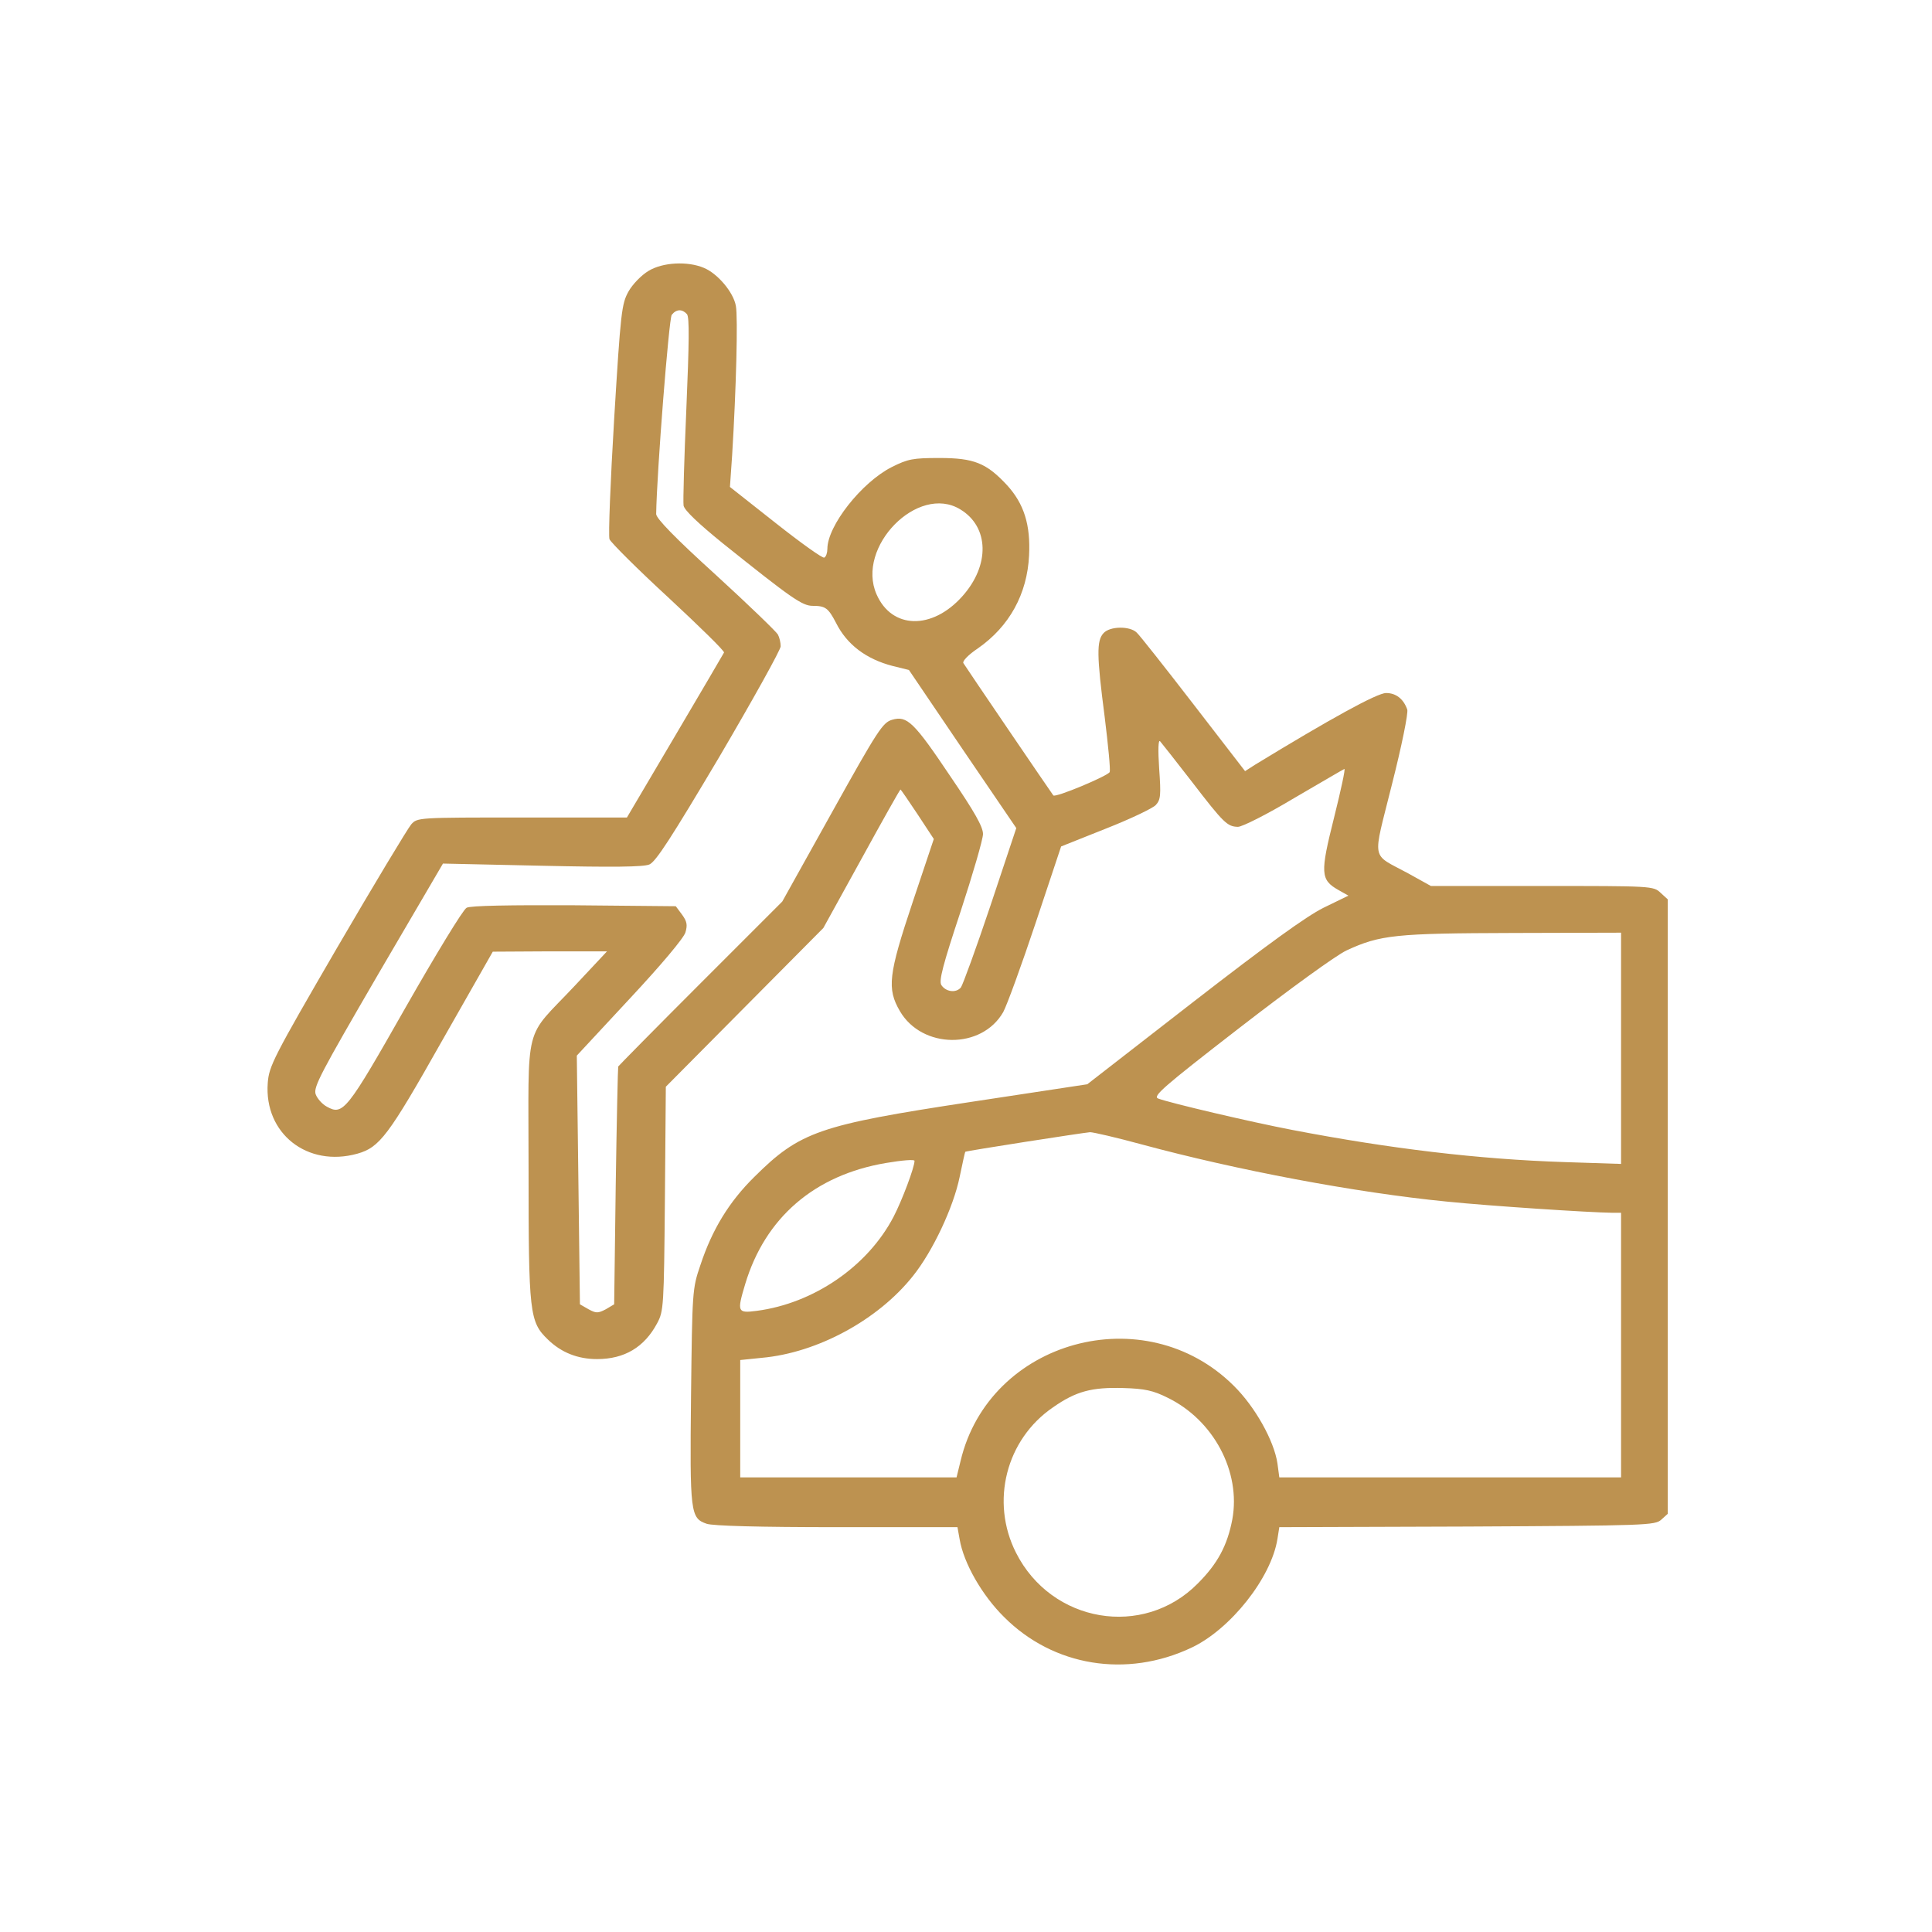 <svg width="65" height="65" viewBox="0 0 65 65" fill="none" xmlns="http://www.w3.org/2000/svg">
<path d="M21.815 9.116C21.574 9.262 21.281 9.566 21.145 9.807C20.914 10.226 20.883 10.477 20.663 14.09C20.537 16.195 20.464 18.017 20.506 18.142C20.558 18.258 21.448 19.148 22.495 20.111C23.532 21.075 24.38 21.902 24.359 21.954C24.338 21.996 23.595 23.263 22.705 24.771L21.092 27.504H17.574C14.055 27.504 14.044 27.504 13.835 27.735C13.72 27.871 12.589 29.745 11.332 31.902C9.196 35.578 9.049 35.871 9.008 36.437C8.882 38.133 10.338 39.285 12.024 38.814C12.767 38.604 13.06 38.227 14.851 35.054L16.579 32.018L18.506 32.007H20.422L19.343 33.159C17.595 35.023 17.783 34.259 17.783 39.337C17.783 44.196 17.814 44.469 18.432 45.066C18.883 45.505 19.438 45.725 20.087 45.725C21.008 45.725 21.678 45.327 22.108 44.521C22.328 44.113 22.338 43.966 22.37 40.332L22.401 36.562L25.05 33.892L27.7 31.222L28.988 28.887C29.689 27.609 30.276 26.562 30.297 26.562C30.307 26.562 30.569 26.939 30.873 27.399L31.417 28.227L30.705 30.353C29.889 32.792 29.836 33.264 30.276 34.018C31.019 35.295 33.03 35.316 33.753 34.049C33.878 33.819 34.37 32.468 34.842 31.054L35.7 28.478L37.198 27.881C38.025 27.557 38.789 27.19 38.884 27.085C39.051 26.907 39.062 26.75 38.999 25.86C38.957 25.221 38.968 24.876 39.03 24.939C39.083 25.001 39.565 25.609 40.099 26.3C41.177 27.703 41.292 27.808 41.648 27.818C41.795 27.818 42.643 27.389 43.533 26.855C44.434 26.331 45.198 25.881 45.23 25.871C45.272 25.85 45.114 26.583 44.884 27.504C44.413 29.379 44.423 29.599 45.031 29.944L45.366 30.133L44.528 30.541C43.942 30.834 42.654 31.766 40.14 33.714L36.58 36.479L32.653 37.075C27.553 37.85 26.915 38.07 25.375 39.599C24.537 40.426 23.961 41.358 23.564 42.563C23.291 43.359 23.291 43.432 23.249 46.961C23.207 50.909 23.228 51.076 23.773 51.265C23.982 51.338 25.553 51.38 28.161 51.38H32.213L32.286 51.788C32.423 52.595 33.041 53.673 33.784 54.406C35.438 56.061 37.899 56.469 40.088 55.433C41.397 54.815 42.769 53.087 42.978 51.778L43.041 51.38L49.356 51.359C55.398 51.328 55.681 51.317 55.89 51.129L56.11 50.93V40.594V30.258L55.869 30.038C55.628 29.808 55.576 29.808 51.879 29.808H48.141L47.387 29.389C46.099 28.688 46.172 29.044 46.832 26.384C47.157 25.106 47.387 23.975 47.345 23.87C47.219 23.514 46.968 23.316 46.633 23.316C46.329 23.316 44.738 24.195 42.214 25.735L41.889 25.944L40.151 23.692C39.198 22.457 38.339 21.368 38.245 21.284C38.015 21.054 37.334 21.064 37.124 21.305C36.894 21.556 36.894 22.038 37.166 24.122C37.282 25.064 37.365 25.902 37.334 25.975C37.282 26.101 35.512 26.845 35.438 26.761C35.386 26.698 32.486 22.436 32.412 22.31C32.37 22.247 32.58 22.027 32.894 21.818C33.962 21.075 34.559 19.985 34.622 18.687C34.674 17.661 34.454 16.949 33.878 16.32C33.187 15.577 32.768 15.409 31.606 15.409C30.716 15.409 30.548 15.441 30.004 15.713C28.988 16.226 27.836 17.692 27.836 18.467C27.836 18.593 27.794 18.729 27.731 18.76C27.679 18.792 26.946 18.268 26.098 17.598L24.558 16.383L24.632 15.315C24.768 13.095 24.831 10.665 24.757 10.289C24.674 9.828 24.139 9.199 23.679 9.011C23.134 8.781 22.296 8.822 21.815 9.116ZM23.113 10.571C23.197 10.676 23.186 11.524 23.092 13.744C23.019 15.409 22.977 16.875 22.998 17.011C23.029 17.169 23.49 17.608 24.317 18.279C26.632 20.132 26.988 20.383 27.344 20.383C27.773 20.383 27.867 20.457 28.129 20.959C28.496 21.692 29.145 22.174 30.025 22.404L30.58 22.541L32.381 25.2L34.192 27.86L33.323 30.468C32.842 31.902 32.391 33.138 32.328 33.222C32.161 33.421 31.815 33.368 31.669 33.138C31.585 32.992 31.721 32.468 32.318 30.667C32.726 29.421 33.072 28.237 33.072 28.059C33.072 27.818 32.789 27.316 31.983 26.132C30.747 24.289 30.517 24.069 30.014 24.216C29.7 24.31 29.543 24.541 27.993 27.326L26.318 30.332L23.564 33.086C22.055 34.594 20.809 35.861 20.799 35.882C20.788 35.913 20.747 37.725 20.715 39.913L20.663 43.882L20.38 44.05C20.118 44.186 20.055 44.186 19.804 44.05L19.511 43.882L19.459 39.704L19.406 35.515L21.186 33.599C22.233 32.478 23.009 31.557 23.061 31.368C23.134 31.117 23.113 31.002 22.946 30.771L22.736 30.489L19.312 30.457C17.186 30.447 15.814 30.468 15.699 30.541C15.584 30.593 14.662 32.112 13.647 33.892C11.667 37.379 11.542 37.536 10.997 37.233C10.84 37.149 10.673 36.96 10.62 36.814C10.537 36.573 10.798 36.091 12.715 32.792L14.903 29.054L18.223 29.127C20.631 29.18 21.637 29.169 21.846 29.085C22.066 28.991 22.579 28.195 24.202 25.462C25.333 23.535 26.265 21.86 26.265 21.745C26.265 21.619 26.223 21.441 26.171 21.347C26.119 21.253 25.176 20.341 24.077 19.336C22.715 18.101 22.076 17.441 22.076 17.294C22.097 15.891 22.506 10.707 22.6 10.592C22.757 10.393 22.956 10.393 23.113 10.571ZM32.307 17.137C33.281 17.724 33.313 19.022 32.37 20.069C31.355 21.2 30.004 21.169 29.491 19.996C28.789 18.404 30.883 16.268 32.307 17.137ZM54.539 35.274V39.159L52.633 39.097C49.733 39.002 46.769 38.646 43.491 38.018C42.067 37.746 39.355 37.107 38.968 36.96C38.769 36.887 39.114 36.583 41.711 34.573C43.418 33.253 44.947 32.143 45.303 31.976C46.434 31.452 46.947 31.4 50.906 31.389L54.539 31.379V35.274ZM38.402 38.5C41.617 39.369 45.596 40.123 48.675 40.426C50.11 40.573 53.461 40.793 54.257 40.803H54.539V45.254V49.705H48.79H43.041L42.978 49.233C42.863 48.469 42.224 47.327 41.512 46.626C38.517 43.641 33.281 45.087 32.318 49.15L32.182 49.705H28.548H24.904V47.725V45.757L25.626 45.683C27.501 45.516 29.543 44.406 30.716 42.929C31.386 42.092 32.077 40.615 32.286 39.599C32.381 39.139 32.465 38.761 32.475 38.751C32.506 38.72 36.423 38.112 36.674 38.091C36.779 38.091 37.554 38.269 38.402 38.5ZM30.768 39.055C30.768 39.275 30.349 40.385 30.067 40.929C29.197 42.605 27.375 43.851 25.459 44.102C24.81 44.186 24.789 44.144 25.071 43.202C25.742 40.971 27.396 39.536 29.805 39.128C30.36 39.034 30.768 39.002 30.768 39.055ZM39.282 47.024C40.832 47.778 41.753 49.516 41.46 51.118C41.292 51.998 40.968 52.605 40.297 53.276C38.465 55.129 35.376 54.605 34.182 52.239C33.313 50.521 33.847 48.427 35.428 47.348C36.203 46.804 36.737 46.668 37.795 46.699C38.517 46.72 38.8 46.783 39.282 47.024Z" fill="#BD9250"/>
</svg>
